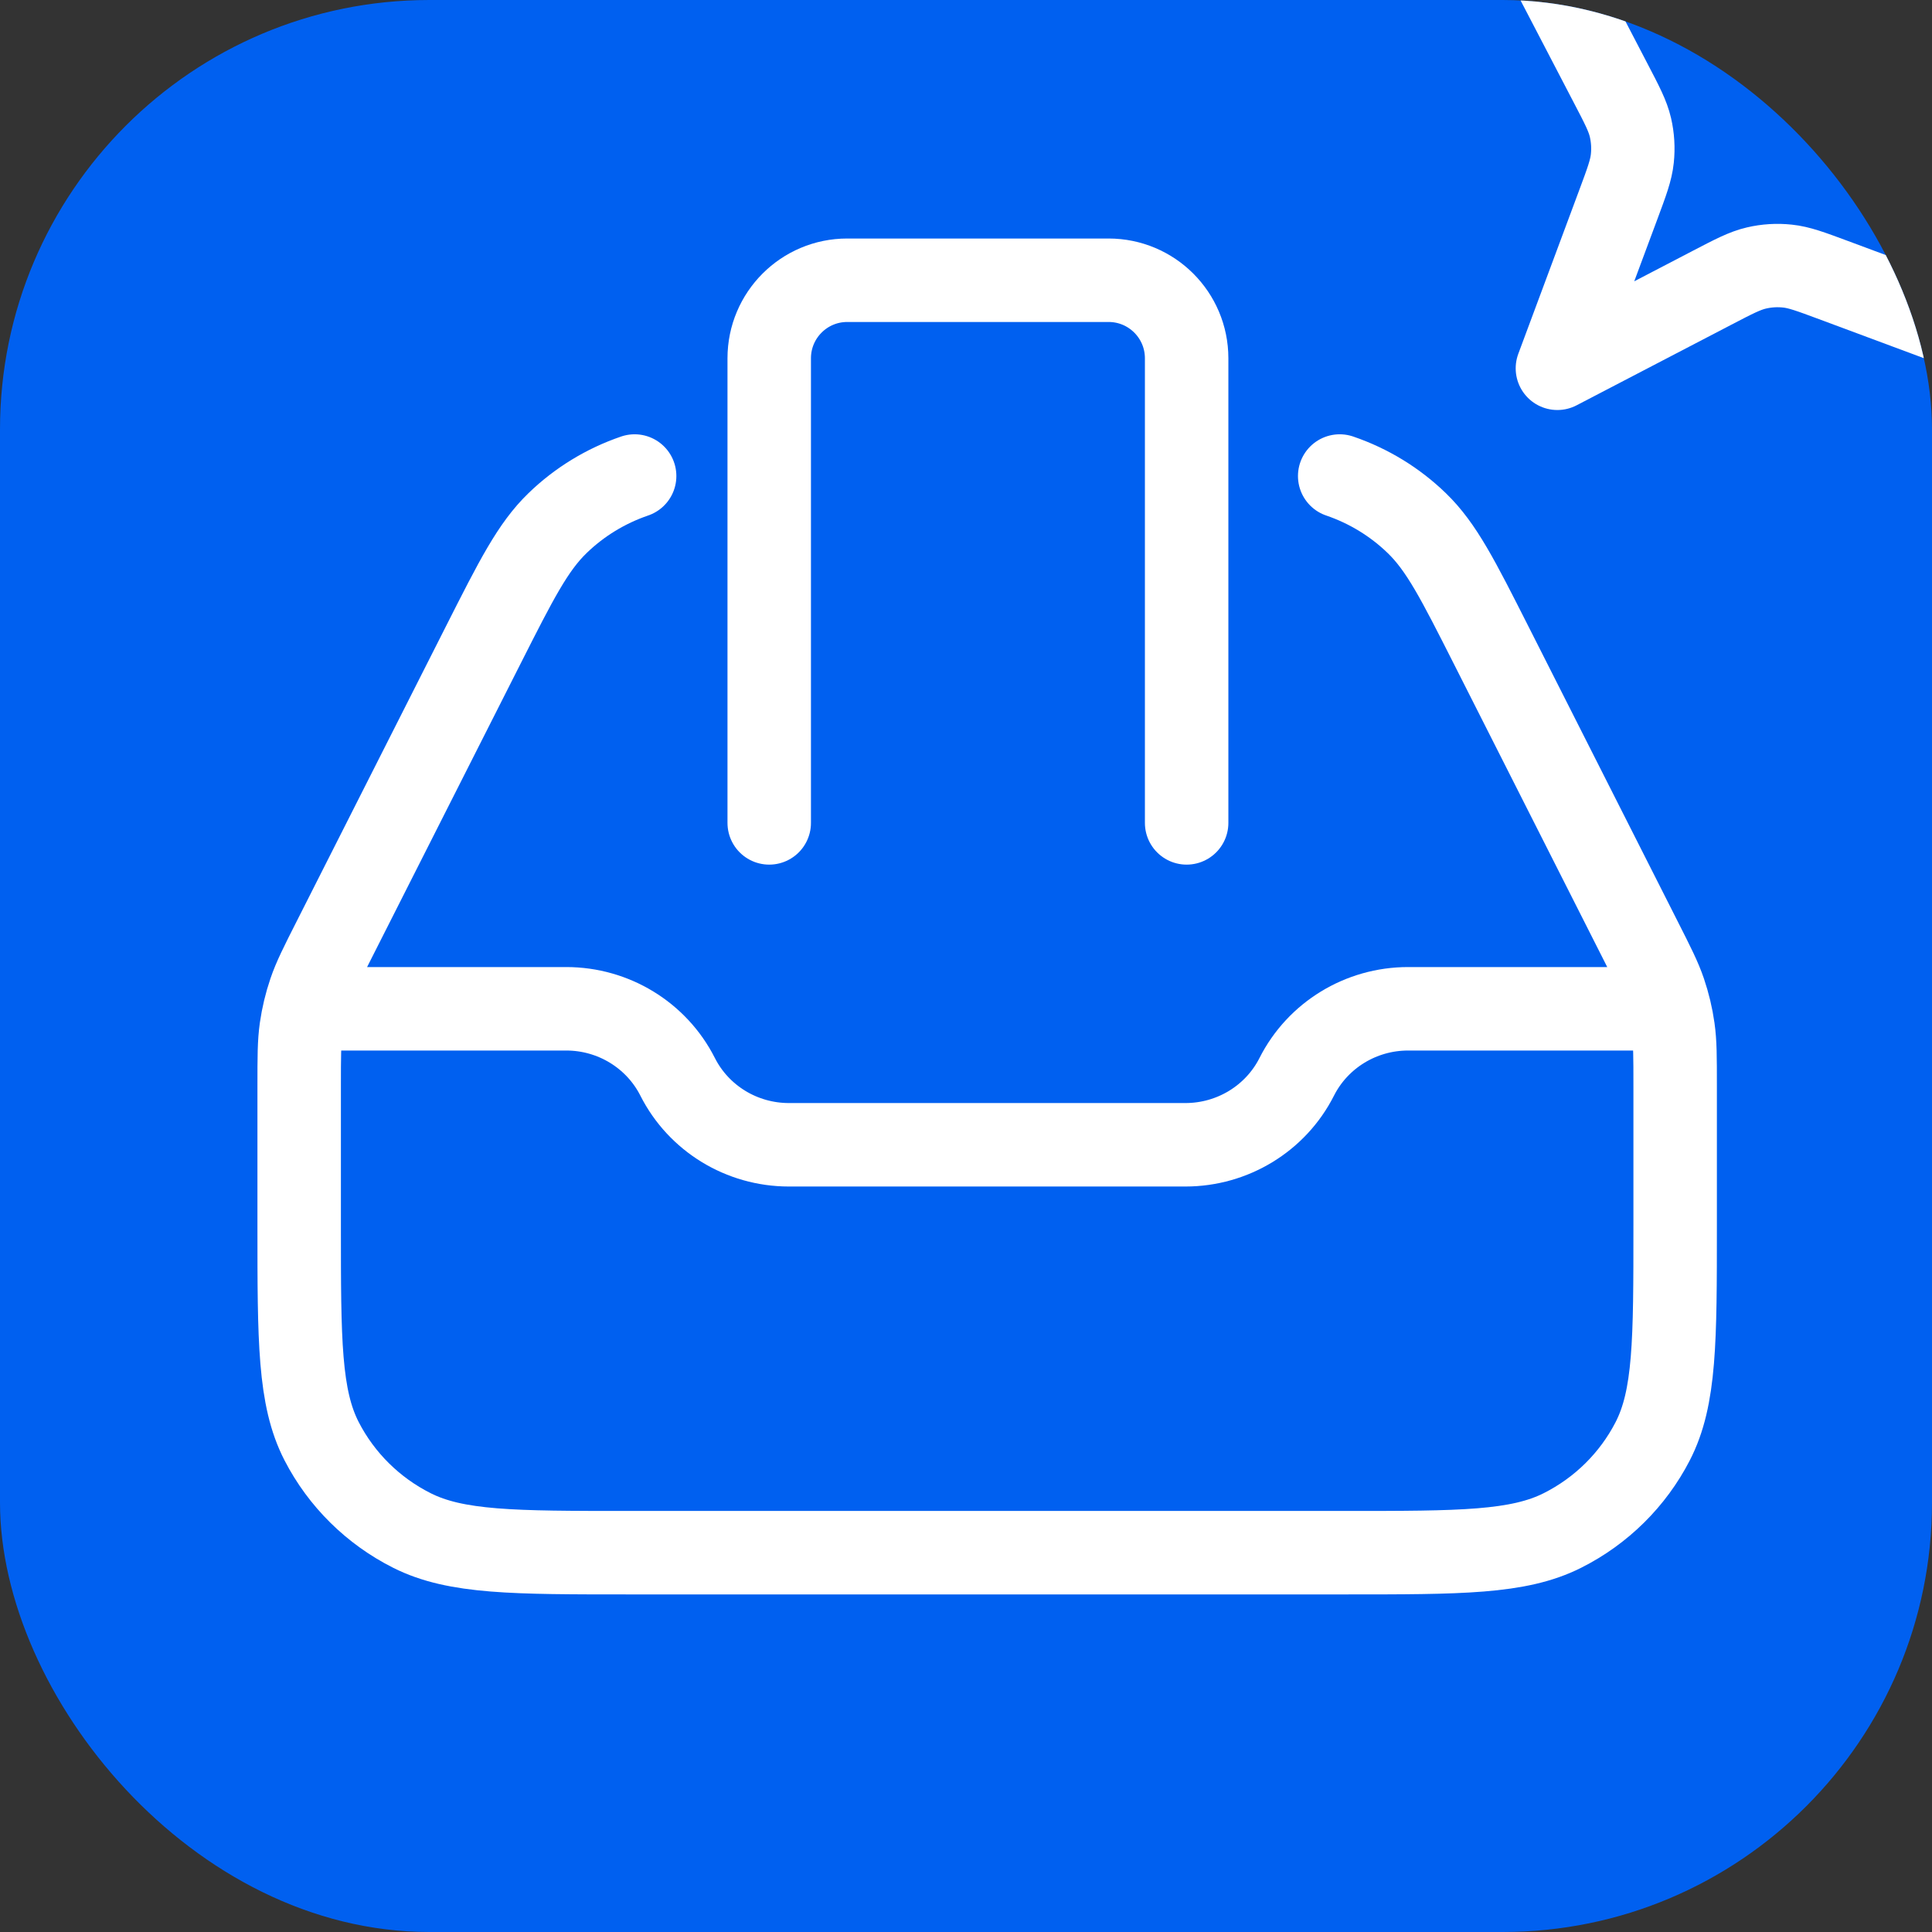 <svg width="54" height="54" viewBox="0 0 54 54" fill="none" xmlns="http://www.w3.org/2000/svg">
<rect x="0" y="0" width="54" height="54" fill="#333333" stroke="none"/>
<g clip-path="url(#clip0_1_526)">
<rect width="54" height="54" rx="12" fill="#0060F0"/>
<path d="M17.738 13.305C16.93 13.581 16.194 14.03 15.583 14.622C14.892 15.29 14.429 16.206 13.503 18.036L9.337 26.27C8.973 26.988 8.792 27.348 8.664 27.724C8.55 28.058 8.468 28.402 8.418 28.751C8.362 29.145 8.362 29.546 8.362 30.349V34.277C8.362 37.47 8.362 39.066 8.991 40.286C9.544 41.358 10.427 42.231 11.512 42.777C12.746 43.398 14.362 43.398 17.592 43.398H37.591C40.822 43.398 42.437 43.398 43.671 42.777C44.757 42.231 45.639 41.358 46.192 40.286C46.821 39.066 46.821 37.47 46.821 34.277V30.349C46.821 29.546 46.821 29.145 46.765 28.751C46.716 28.402 46.633 28.058 46.52 27.724C46.392 27.348 46.21 26.988 45.846 26.27L41.68 18.036C40.754 16.206 40.291 15.29 39.6 14.622C38.989 14.03 38.253 13.581 37.445 13.305M45.859 28.196H39.356C38.039 28.196 36.834 28.932 36.245 30.096C35.656 31.261 34.451 31.997 33.133 31.997H22.05C20.732 31.997 19.528 31.261 18.939 30.096C18.349 28.932 17.145 28.196 15.827 28.196H9.324" stroke="white" stroke-width="2.333" stroke-linecap="round" stroke-linejoin="round"/>
<path d="M21.5 23V10.014C21.5 8.81 22.476 7.833 23.68 7.833H30.986C32.191 7.833 33.167 8.81 33.167 10.014V23" stroke="white" stroke-width="2.333" stroke-linecap="round"/>
<path d="M55.825 9.532L51.249 7.829C50.608 7.591 50.287 7.471 49.959 7.437C49.669 7.406 49.375 7.424 49.091 7.491C48.77 7.566 48.466 7.724 47.859 8.04L43.529 10.295L45.232 5.72C45.471 5.078 45.59 4.758 45.624 4.43C45.655 4.139 45.637 3.846 45.571 3.561C45.496 3.24 45.338 2.937 45.021 2.33L42.766 -2" stroke="white" stroke-width="2.33" stroke-linecap="round" stroke-linejoin="round"/>
</g>
<defs>
<clipPath id="clip0_1_526">
<rect width="54" height="54" rx="12" fill="white"/>
</clipPath>
</defs>
</svg>
